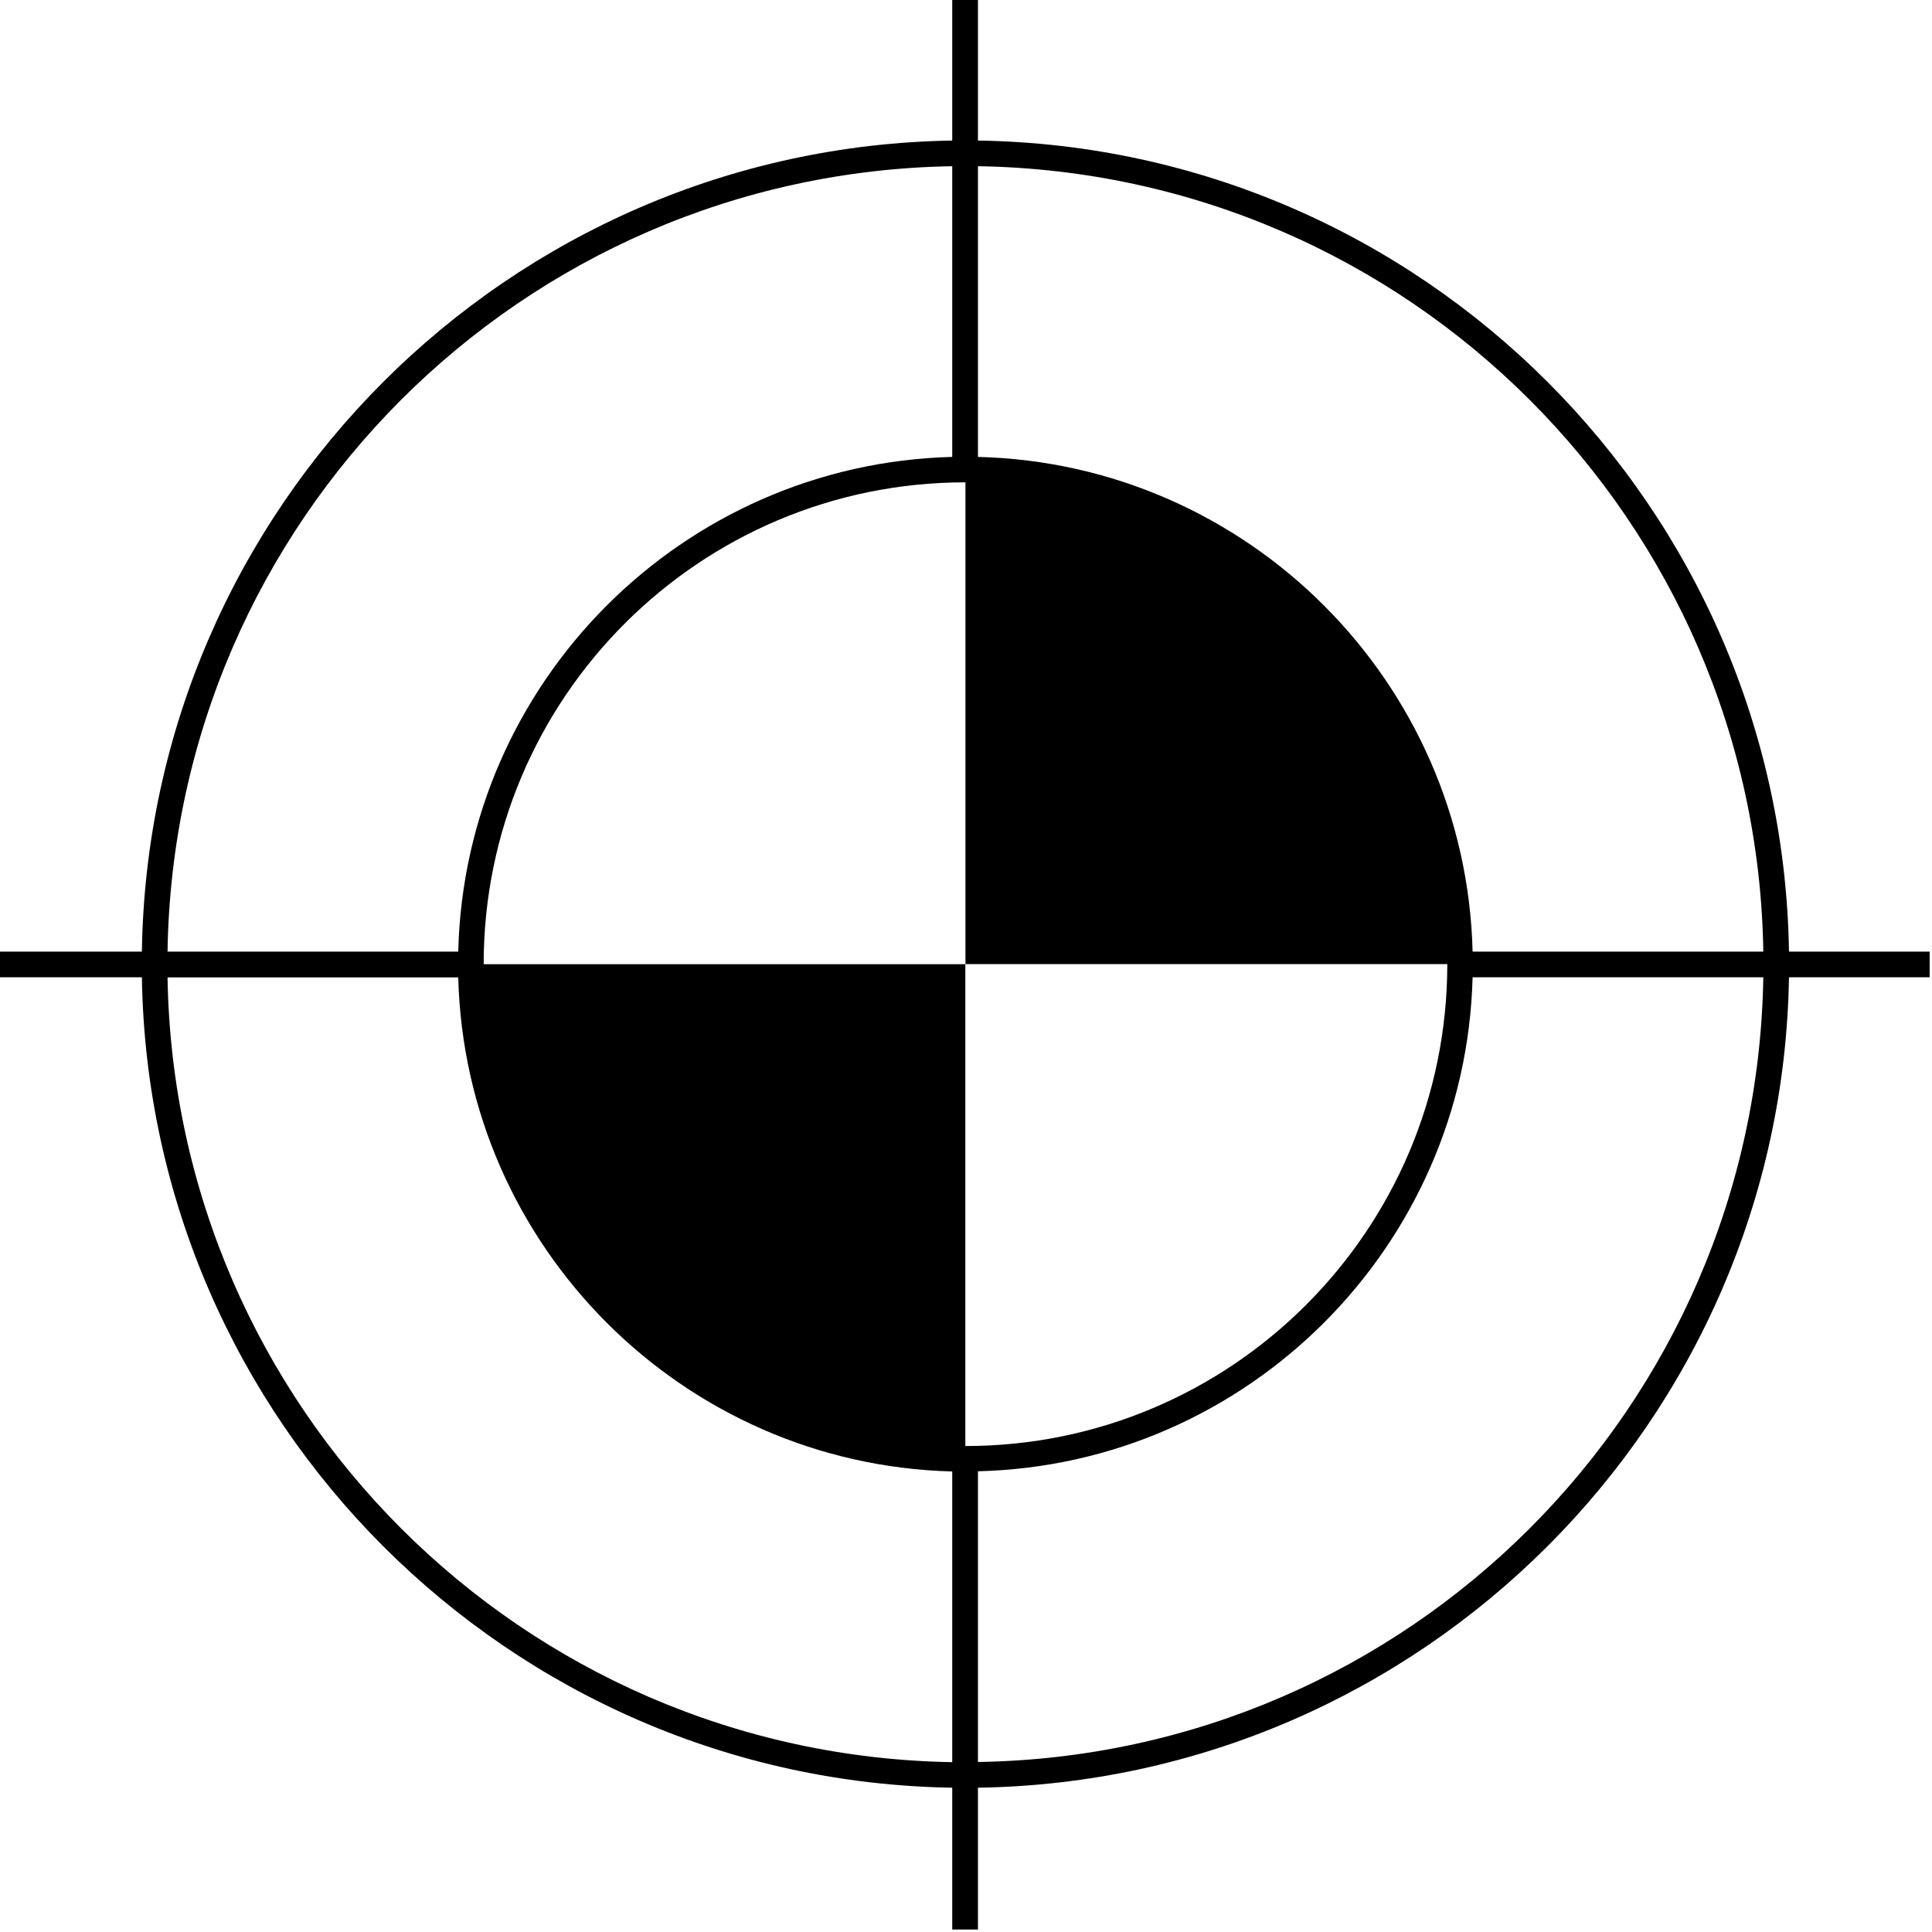 <?xml version="1.0" encoding="UTF-8"?>
<svg width="32px" height="32px" viewBox="0 0 32 32" version="1.1" xmlns="http://www.w3.org/2000/svg" xmlns:xlink="http://www.w3.org/1999/xlink">
    <title>favicon-32x32</title>
    <g id="favicon-32x32" stroke="none" stroke-width="1" fill="none" fill-rule="evenodd">
        <g id="Group" fill="#000000" fill-rule="nonzero">
            <g id="divider-1">
                <path d="M31.961,15.762 L29.631,15.762 C29.519,8.402 23.558,2.438 16.198,2.328 L16.198,7.62998911e-16 L15.772,7.62998911e-16 L15.772,2.328 C8.417,2.444 2.459,8.406 2.35,15.762 L-3.81499455e-16,15.762 L-3.81499455e-16,16.187 L2.35,16.187 C2.466,23.538 8.421,29.494 15.772,29.61 L15.772,31.959 L16.198,31.959 L16.198,29.61 C23.553,29.498 29.513,23.54 29.631,16.187 L31.961,16.187 L31.961,15.762 M29.206,15.762 L24.391,15.762 C24.281,11.292 20.669,7.678 16.198,7.568 L16.198,2.753 C23.334,2.865 29.096,8.625 29.206,15.762 M15.989,23.951 L15.989,17.888 L15.989,15.97 L14.54,15.97 L8.011,15.97 C8.011,11.563 11.584,7.989 15.991,7.989 L15.991,13.923 L15.991,15.968 L19.041,15.968 L23.972,15.968 C23.97,20.377 20.398,23.951 15.989,23.951 M15.772,2.753 L15.772,7.568 C11.307,7.682 7.697,11.294 7.59,15.762 L2.775,15.762 C2.884,8.629 8.64,2.869 15.772,2.753 M2.775,16.189 L7.59,16.189 C7.704,20.65 11.312,24.258 15.772,24.372 L15.772,29.187 C8.644,29.068 2.891,23.315 2.775,16.189 M16.198,29.184 L16.198,24.369 C20.665,24.26 24.275,20.652 24.391,16.187 L29.206,16.187 C29.09,23.319 23.33,29.075 16.198,29.184" id="Shape"></path>
            </g>
        </g>
    </g>
</svg>